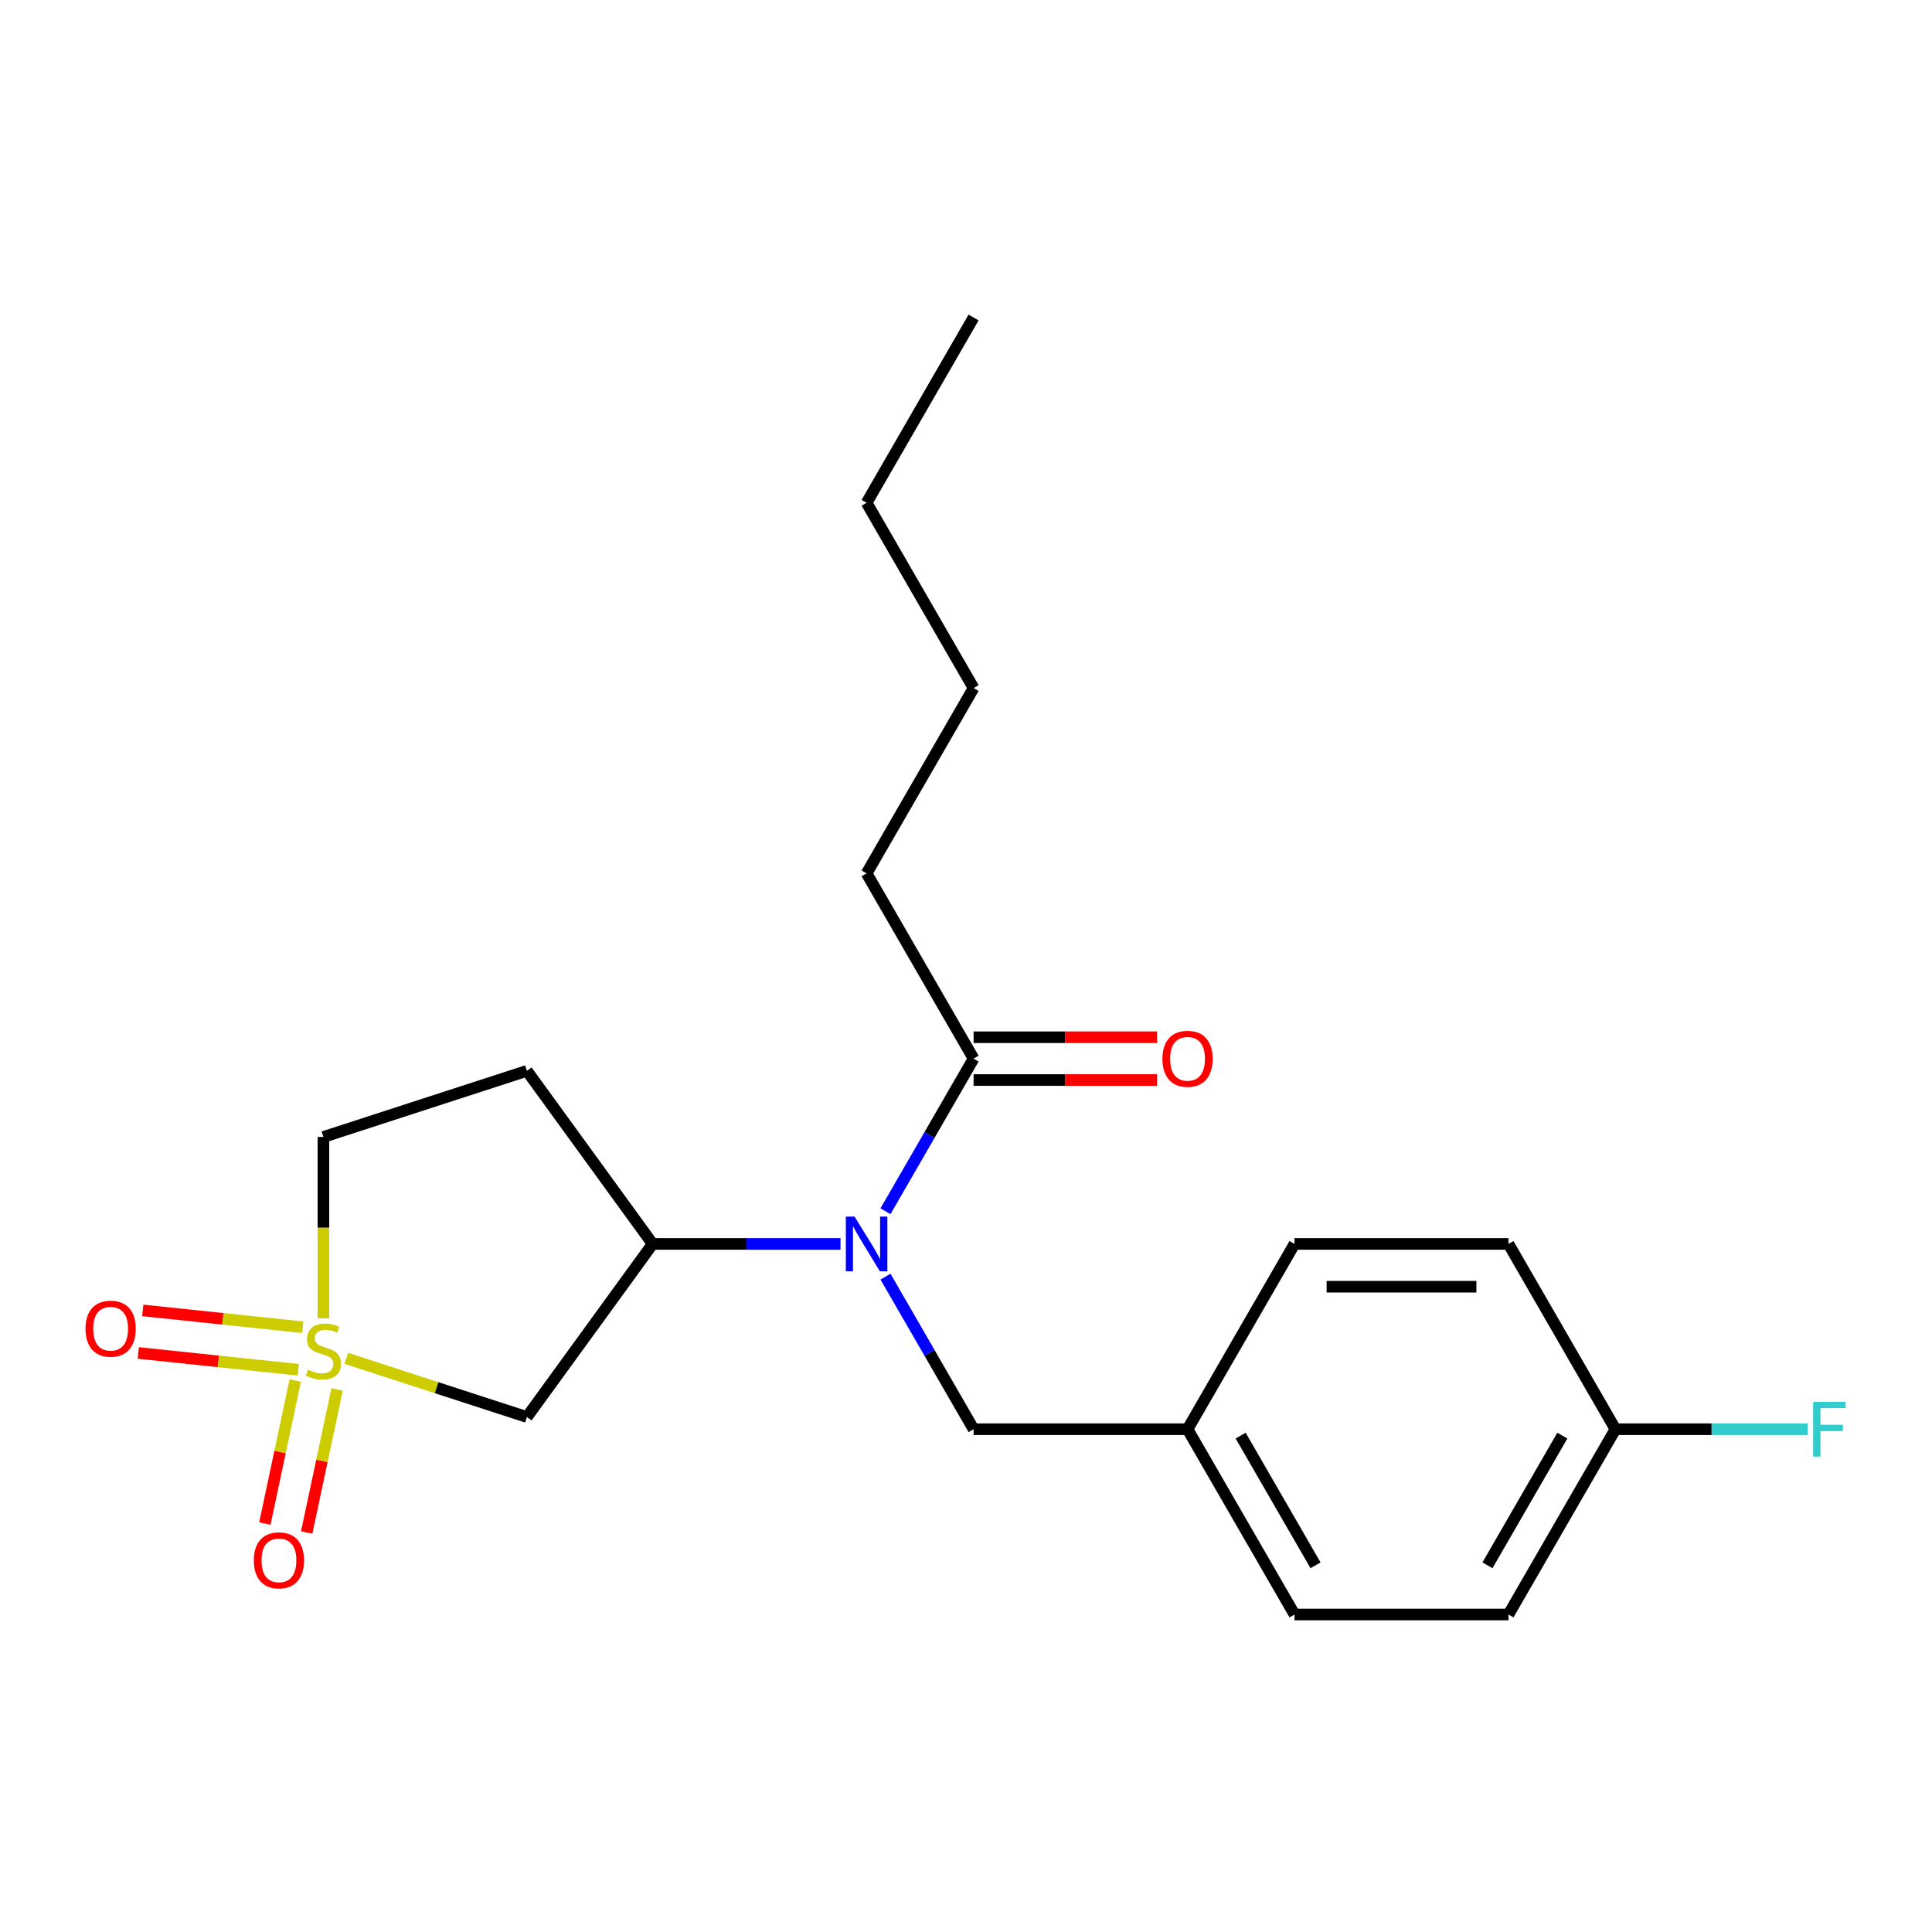 <?xml version='1.0' encoding='iso-8859-1'?>
<svg version='1.1' baseProfile='full'
              xmlns='http://www.w3.org/2000/svg'
                      xmlns:rdkit='http://www.rdkit.org/xml'
                      xmlns:xlink='http://www.w3.org/1999/xlink'
                  xml:space='preserve'
width='1000px' height='1000px' viewBox='0 0 1000 1000'>
<!-- END OF HEADER -->
<rect style='opacity:1.0;fill:#FFFFFF;stroke:none' width='1000' height='1000' x='0' y='0'> </rect>
<path class='bond-0' d='M 179.251,703.078 L 225.987,718.264' style='fill:none;fill-rule:evenodd;stroke:#CCCC00;stroke-width:6px;stroke-linecap:butt;stroke-linejoin:miter;stroke-opacity:1' />
<path class='bond-0' d='M 225.987,718.264 L 272.724,733.449' style='fill:none;fill-rule:evenodd;stroke:#000000;stroke-width:6px;stroke-linecap:butt;stroke-linejoin:miter;stroke-opacity:1' />
<path class='bond-4' d='M 152.819,714.574 L 144.95,751.592' style='fill:none;fill-rule:evenodd;stroke:#CCCC00;stroke-width:6px;stroke-linecap:butt;stroke-linejoin:miter;stroke-opacity:1' />
<path class='bond-4' d='M 144.95,751.592 L 137.082,788.61' style='fill:none;fill-rule:evenodd;stroke:#FF0000;stroke-width:6px;stroke-linecap:butt;stroke-linejoin:miter;stroke-opacity:1' />
<path class='bond-4' d='M 174.483,719.179 L 166.615,756.197' style='fill:none;fill-rule:evenodd;stroke:#CCCC00;stroke-width:6px;stroke-linecap:butt;stroke-linejoin:miter;stroke-opacity:1' />
<path class='bond-4' d='M 166.615,756.197 L 158.746,793.215' style='fill:none;fill-rule:evenodd;stroke:#FF0000;stroke-width:6px;stroke-linecap:butt;stroke-linejoin:miter;stroke-opacity:1' />
<path class='bond-5' d='M 156.711,686.969 L 115.303,682.617' style='fill:none;fill-rule:evenodd;stroke:#CCCC00;stroke-width:6px;stroke-linecap:butt;stroke-linejoin:miter;stroke-opacity:1' />
<path class='bond-5' d='M 115.303,682.617 L 73.896,678.265' style='fill:none;fill-rule:evenodd;stroke:#FF0000;stroke-width:6px;stroke-linecap:butt;stroke-linejoin:miter;stroke-opacity:1' />
<path class='bond-5' d='M 154.396,708.996 L 112.988,704.644' style='fill:none;fill-rule:evenodd;stroke:#CCCC00;stroke-width:6px;stroke-linecap:butt;stroke-linejoin:miter;stroke-opacity:1' />
<path class='bond-5' d='M 112.988,704.644 L 71.581,700.292' style='fill:none;fill-rule:evenodd;stroke:#FF0000;stroke-width:6px;stroke-linecap:butt;stroke-linejoin:miter;stroke-opacity:1' />
<path class='bond-7' d='M 167.402,682.34 L 167.402,635.413' style='fill:none;fill-rule:evenodd;stroke:#CCCC00;stroke-width:6px;stroke-linecap:butt;stroke-linejoin:miter;stroke-opacity:1' />
<path class='bond-7' d='M 167.402,635.413 L 167.402,588.487' style='fill:none;fill-rule:evenodd;stroke:#000000;stroke-width:6px;stroke-linecap:butt;stroke-linejoin:miter;stroke-opacity:1' />
<path class='bond-2' d='M 272.724,733.449 L 337.816,643.857' style='fill:none;fill-rule:evenodd;stroke:#000000;stroke-width:6px;stroke-linecap:butt;stroke-linejoin:miter;stroke-opacity:1' />
<path class='bond-1' d='M 435.049,643.857 L 386.432,643.857' style='fill:none;fill-rule:evenodd;stroke:#0000FF;stroke-width:6px;stroke-linecap:butt;stroke-linejoin:miter;stroke-opacity:1' />
<path class='bond-1' d='M 386.432,643.857 L 337.816,643.857' style='fill:none;fill-rule:evenodd;stroke:#000000;stroke-width:6px;stroke-linecap:butt;stroke-linejoin:miter;stroke-opacity:1' />
<path class='bond-3' d='M 458.331,626.929 L 481.13,587.441' style='fill:none;fill-rule:evenodd;stroke:#0000FF;stroke-width:6px;stroke-linecap:butt;stroke-linejoin:miter;stroke-opacity:1' />
<path class='bond-3' d='M 481.13,587.441 L 503.928,547.952' style='fill:none;fill-rule:evenodd;stroke:#000000;stroke-width:6px;stroke-linecap:butt;stroke-linejoin:miter;stroke-opacity:1' />
<path class='bond-8' d='M 458.331,660.786 L 481.13,700.274' style='fill:none;fill-rule:evenodd;stroke:#0000FF;stroke-width:6px;stroke-linecap:butt;stroke-linejoin:miter;stroke-opacity:1' />
<path class='bond-8' d='M 481.13,700.274 L 503.928,739.762' style='fill:none;fill-rule:evenodd;stroke:#000000;stroke-width:6px;stroke-linecap:butt;stroke-linejoin:miter;stroke-opacity:1' />
<path class='bond-21' d='M 337.816,643.857 L 272.724,554.266' style='fill:none;fill-rule:evenodd;stroke:#000000;stroke-width:6px;stroke-linecap:butt;stroke-linejoin:miter;stroke-opacity:1' />
<path class='bond-9' d='M 503.928,559.027 L 551.415,559.027' style='fill:none;fill-rule:evenodd;stroke:#000000;stroke-width:6px;stroke-linecap:butt;stroke-linejoin:miter;stroke-opacity:1' />
<path class='bond-9' d='M 551.415,559.027 L 598.901,559.027' style='fill:none;fill-rule:evenodd;stroke:#FF0000;stroke-width:6px;stroke-linecap:butt;stroke-linejoin:miter;stroke-opacity:1' />
<path class='bond-9' d='M 503.928,536.878 L 551.415,536.878' style='fill:none;fill-rule:evenodd;stroke:#000000;stroke-width:6px;stroke-linecap:butt;stroke-linejoin:miter;stroke-opacity:1' />
<path class='bond-9' d='M 551.415,536.878 L 598.901,536.878' style='fill:none;fill-rule:evenodd;stroke:#FF0000;stroke-width:6px;stroke-linecap:butt;stroke-linejoin:miter;stroke-opacity:1' />
<path class='bond-17' d='M 503.928,547.952 L 448.557,452.048' style='fill:none;fill-rule:evenodd;stroke:#000000;stroke-width:6px;stroke-linecap:butt;stroke-linejoin:miter;stroke-opacity:1' />
<path class='bond-6' d='M 272.724,554.266 L 167.402,588.487' style='fill:none;fill-rule:evenodd;stroke:#000000;stroke-width:6px;stroke-linecap:butt;stroke-linejoin:miter;stroke-opacity:1' />
<path class='bond-10' d='M 503.928,739.762 L 614.67,739.762' style='fill:none;fill-rule:evenodd;stroke:#000000;stroke-width:6px;stroke-linecap:butt;stroke-linejoin:miter;stroke-opacity:1' />
<path class='bond-13' d='M 614.67,739.762 L 670.041,643.857' style='fill:none;fill-rule:evenodd;stroke:#000000;stroke-width:6px;stroke-linecap:butt;stroke-linejoin:miter;stroke-opacity:1' />
<path class='bond-14' d='M 614.67,739.762 L 670.041,835.667' style='fill:none;fill-rule:evenodd;stroke:#000000;stroke-width:6px;stroke-linecap:butt;stroke-linejoin:miter;stroke-opacity:1' />
<path class='bond-14' d='M 642.156,743.074 L 680.916,810.208' style='fill:none;fill-rule:evenodd;stroke:#000000;stroke-width:6px;stroke-linecap:butt;stroke-linejoin:miter;stroke-opacity:1' />
<path class='bond-11' d='M 836.153,739.762 L 780.782,835.667' style='fill:none;fill-rule:evenodd;stroke:#000000;stroke-width:6px;stroke-linecap:butt;stroke-linejoin:miter;stroke-opacity:1' />
<path class='bond-11' d='M 808.666,743.074 L 769.907,810.208' style='fill:none;fill-rule:evenodd;stroke:#000000;stroke-width:6px;stroke-linecap:butt;stroke-linejoin:miter;stroke-opacity:1' />
<path class='bond-12' d='M 836.153,739.762 L 885.929,739.762' style='fill:none;fill-rule:evenodd;stroke:#000000;stroke-width:6px;stroke-linecap:butt;stroke-linejoin:miter;stroke-opacity:1' />
<path class='bond-12' d='M 885.929,739.762 L 935.706,739.762' style='fill:none;fill-rule:evenodd;stroke:#33CCCC;stroke-width:6px;stroke-linecap:butt;stroke-linejoin:miter;stroke-opacity:1' />
<path class='bond-22' d='M 836.153,739.762 L 780.782,643.857' style='fill:none;fill-rule:evenodd;stroke:#000000;stroke-width:6px;stroke-linecap:butt;stroke-linejoin:miter;stroke-opacity:1' />
<path class='bond-16' d='M 670.041,643.857 L 780.782,643.857' style='fill:none;fill-rule:evenodd;stroke:#000000;stroke-width:6px;stroke-linecap:butt;stroke-linejoin:miter;stroke-opacity:1' />
<path class='bond-16' d='M 686.652,666.006 L 764.171,666.006' style='fill:none;fill-rule:evenodd;stroke:#000000;stroke-width:6px;stroke-linecap:butt;stroke-linejoin:miter;stroke-opacity:1' />
<path class='bond-15' d='M 670.041,835.667 L 780.782,835.667' style='fill:none;fill-rule:evenodd;stroke:#000000;stroke-width:6px;stroke-linecap:butt;stroke-linejoin:miter;stroke-opacity:1' />
<path class='bond-18' d='M 448.557,452.048 L 503.928,356.143' style='fill:none;fill-rule:evenodd;stroke:#000000;stroke-width:6px;stroke-linecap:butt;stroke-linejoin:miter;stroke-opacity:1' />
<path class='bond-19' d='M 503.928,356.143 L 448.557,260.238' style='fill:none;fill-rule:evenodd;stroke:#000000;stroke-width:6px;stroke-linecap:butt;stroke-linejoin:miter;stroke-opacity:1' />
<path class='bond-20' d='M 448.557,260.238 L 503.928,164.333' style='fill:none;fill-rule:evenodd;stroke:#000000;stroke-width:6px;stroke-linecap:butt;stroke-linejoin:miter;stroke-opacity:1' />
<path  class='atom-0' d='M 159.402 708.948
Q 159.722 709.068, 161.042 709.628
Q 162.362 710.188, 163.802 710.548
Q 165.282 710.868, 166.722 710.868
Q 169.402 710.868, 170.962 709.588
Q 172.522 708.268, 172.522 705.988
Q 172.522 704.428, 171.722 703.468
Q 170.962 702.508, 169.762 701.988
Q 168.562 701.468, 166.562 700.868
Q 164.042 700.108, 162.522 699.388
Q 161.042 698.668, 159.962 697.148
Q 158.922 695.628, 158.922 693.068
Q 158.922 689.508, 161.322 687.308
Q 163.762 685.108, 168.562 685.108
Q 171.842 685.108, 175.562 686.668
L 174.642 689.748
Q 171.242 688.348, 168.682 688.348
Q 165.922 688.348, 164.402 689.508
Q 162.882 690.628, 162.922 692.588
Q 162.922 694.108, 163.682 695.028
Q 164.482 695.948, 165.602 696.468
Q 166.762 696.988, 168.682 697.588
Q 171.242 698.388, 172.762 699.188
Q 174.282 699.988, 175.362 701.628
Q 176.482 703.228, 176.482 705.988
Q 176.482 709.908, 173.842 712.028
Q 171.242 714.108, 166.882 714.108
Q 164.362 714.108, 162.442 713.548
Q 160.562 713.028, 158.322 712.108
L 159.402 708.948
' fill='#CCCC00'/>
<path  class='atom-2' d='M 442.297 629.697
L 451.577 644.697
Q 452.497 646.177, 453.977 648.857
Q 455.457 651.537, 455.537 651.697
L 455.537 629.697
L 459.297 629.697
L 459.297 658.017
L 455.417 658.017
L 445.457 641.617
Q 444.297 639.697, 443.057 637.497
Q 441.857 635.297, 441.497 634.617
L 441.497 658.017
L 437.817 658.017
L 437.817 629.697
L 442.297 629.697
' fill='#0000FF'/>
<path  class='atom-5' d='M 131.378 807.63
Q 131.378 800.83, 134.738 797.03
Q 138.098 793.23, 144.378 793.23
Q 150.658 793.23, 154.018 797.03
Q 157.378 800.83, 157.378 807.63
Q 157.378 814.51, 153.978 818.43
Q 150.578 822.31, 144.378 822.31
Q 138.138 822.31, 134.738 818.43
Q 131.378 814.55, 131.378 807.63
M 144.378 819.11
Q 148.698 819.11, 151.018 816.23
Q 153.378 813.31, 153.378 807.63
Q 153.378 802.07, 151.018 799.27
Q 148.698 796.43, 144.378 796.43
Q 140.058 796.43, 137.698 799.23
Q 135.378 802.03, 135.378 807.63
Q 135.378 813.35, 137.698 816.23
Q 140.058 819.11, 144.378 819.11
' fill='#FF0000'/>
<path  class='atom-6' d='M 44.267 687.733
Q 44.267 680.933, 47.627 677.133
Q 50.987 673.333, 57.267 673.333
Q 63.547 673.333, 66.907 677.133
Q 70.267 680.933, 70.267 687.733
Q 70.267 694.613, 66.867 698.533
Q 63.467 702.413, 57.267 702.413
Q 51.027 702.413, 47.627 698.533
Q 44.267 694.653, 44.267 687.733
M 57.267 699.213
Q 61.587 699.213, 63.907 696.333
Q 66.267 693.413, 66.267 687.733
Q 66.267 682.173, 63.907 679.373
Q 61.587 676.533, 57.267 676.533
Q 52.947 676.533, 50.587 679.333
Q 48.267 682.133, 48.267 687.733
Q 48.267 693.453, 50.587 696.333
Q 52.947 699.213, 57.267 699.213
' fill='#FF0000'/>
<path  class='atom-10' d='M 601.67 548.032
Q 601.67 541.232, 605.03 537.432
Q 608.39 533.632, 614.67 533.632
Q 620.95 533.632, 624.31 537.432
Q 627.67 541.232, 627.67 548.032
Q 627.67 554.912, 624.27 558.832
Q 620.87 562.712, 614.67 562.712
Q 608.43 562.712, 605.03 558.832
Q 601.67 554.952, 601.67 548.032
M 614.67 559.512
Q 618.99 559.512, 621.31 556.632
Q 623.67 553.712, 623.67 548.032
Q 623.67 542.472, 621.31 539.672
Q 618.99 536.832, 614.67 536.832
Q 610.35 536.832, 607.99 539.632
Q 605.67 542.432, 605.67 548.032
Q 605.67 553.752, 607.99 556.632
Q 610.35 559.512, 614.67 559.512
' fill='#FF0000'/>
<path  class='atom-13' d='M 938.474 725.602
L 955.314 725.602
L 955.314 728.842
L 942.274 728.842
L 942.274 737.442
L 953.874 737.442
L 953.874 740.722
L 942.274 740.722
L 942.274 753.922
L 938.474 753.922
L 938.474 725.602
' fill='#33CCCC'/>
</svg>
